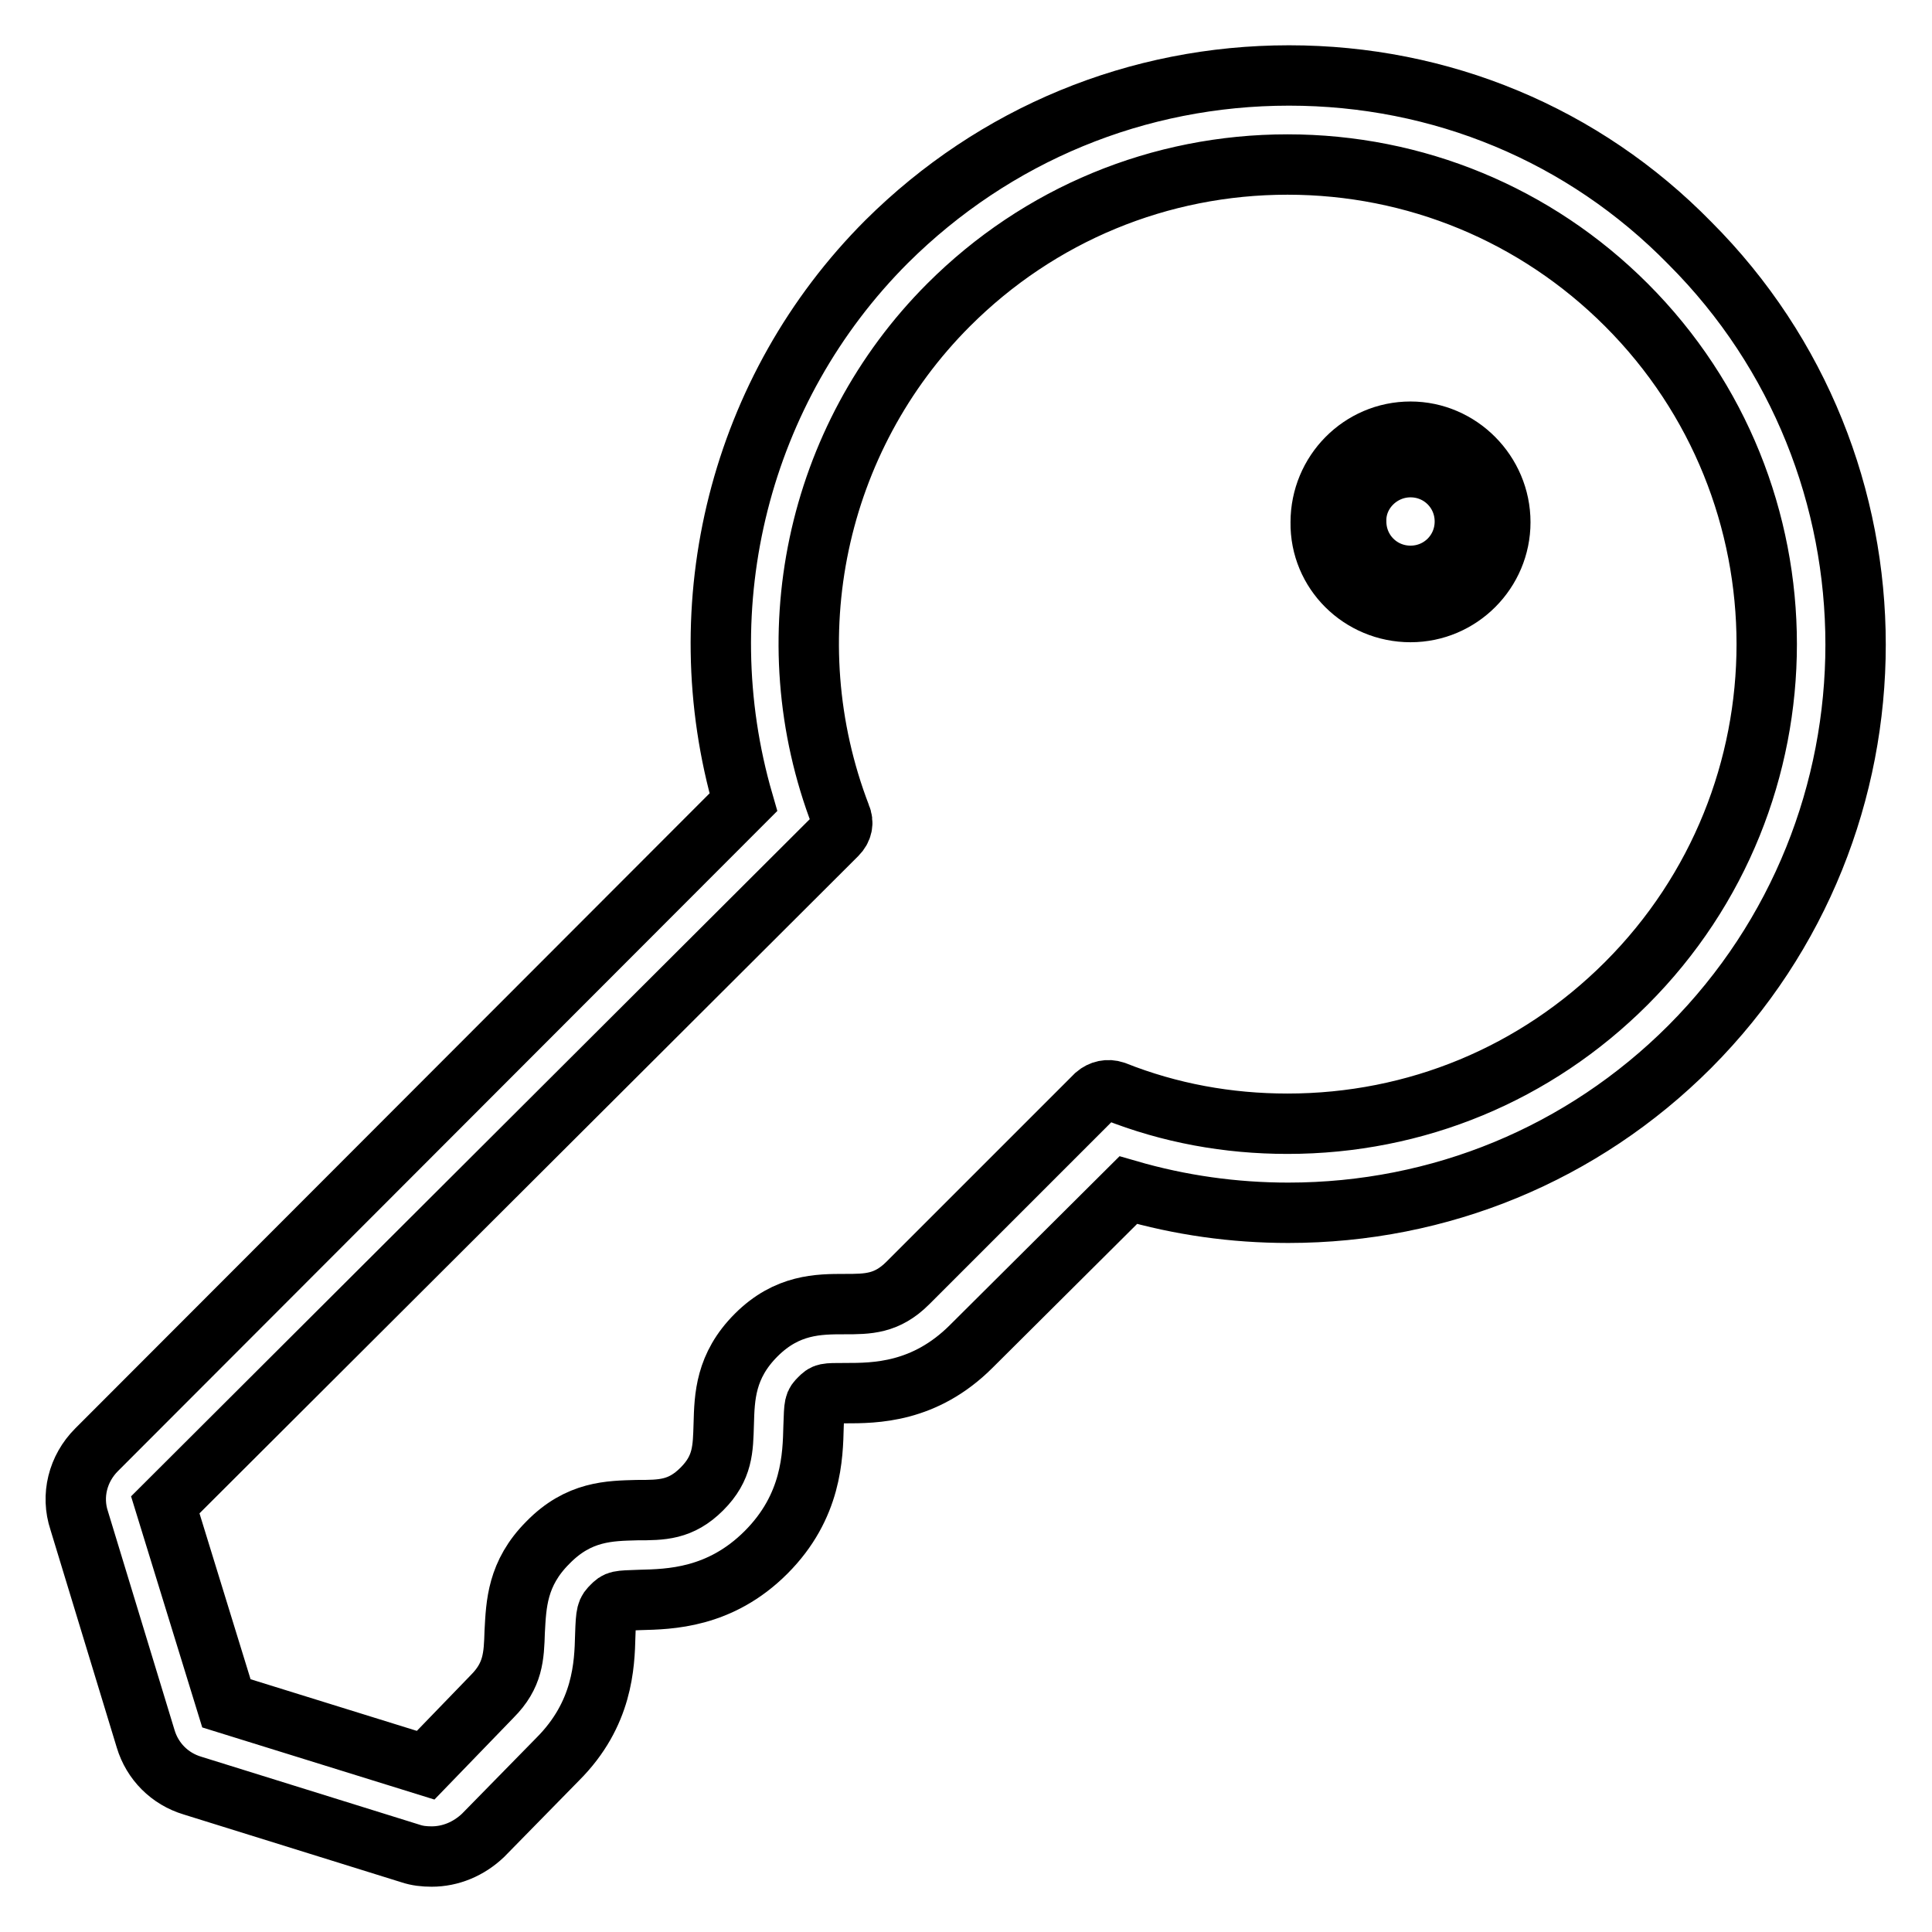 <?xml version="1.0" encoding="utf-8"?>
<!-- Svg Vector Icons : http://www.onlinewebfonts.com/icon -->
<!DOCTYPE svg PUBLIC "-//W3C//DTD SVG 1.1//EN" "http://www.w3.org/Graphics/SVG/1.1/DTD/svg11.dtd">
<svg version="1.1" xmlns="http://www.w3.org/2000/svg" xmlns:xlink="http://www.w3.org/1999/xlink" x="0px" y="0px" viewBox="0 0 256 256" enable-background="new 0 0 256 256" xml:space="preserve">
<g> <path stroke-width="8" fill-opacity="0" stroke="#000000"  d="M186.9,81.1c6.6,0,11.9-5.4,11.9-11.9c0-6.6-5.4-12-11.9-12c-6.6,0-11.9,5.4-11.9,12 C174.9,75.8,180.3,81.1,186.9,81.1z M186.9,61.9c4,0,7.2,3.2,7.2,7.2c0,4-3.2,7.2-7.2,7.2c-4,0-7.2-3.2-7.2-7.2 C179.6,65.2,182.9,61.9,186.9,61.9z"/> <path stroke-width="8" fill-opacity="0" stroke="#000000"  d="M19.3,230.4c0.9,3,3.2,5.3,6.2,6.2l28.9,9c0.9,0.3,1.8,0.4,2.8,0.4c2.5,0,4.9-1,6.8-2.8l9.9-10.1 c6-6,6.2-12.5,6.3-16.4c0.1-3.1,0.2-3.2,0.9-3.9c0.7-0.7,0.7-0.7,3.7-0.8c3.9-0.1,10.6-0.2,16.7-6.3c6.1-6.1,6.2-12.8,6.3-16.7 c0.1-3,0.1-3,0.8-3.7c0.7-0.7,0.7-0.7,3.4-0.7c3.9,0,10.5,0,16.7-6.2l20.8-20.7c6.9,2,14,3,21.2,3c20.1,0,39-7.8,53.2-22 c29.3-29.4,29.3-77.2,0-106.5C209.8,17.8,190.9,10,170.8,10s-39,7.8-53.3,22c-19.5,19.5-26.6,48.1-19,74.3l-85.7,85.8 c-2.5,2.5-3.4,6.1-2.3,9.4L19.3,230.4z M110.9,110.6c0.7-0.7,0.9-1.6,0.5-2.5c-9-23.4-3.4-50,14.3-67.7c12-12,28-18.6,44.9-18.6 s32.9,6.6,44.9,18.6c24.8,24.8,24.8,65.1,0,89.9c-12,12-27.9,18.6-44.9,18.6c-7.9,0-15.6-1.4-22.9-4.3c-0.9-0.3-1.8-0.1-2.5,0.5 l-24.9,24.9c-2.8,2.8-5.3,2.8-8.4,2.8c-3.4,0-7.6,0-11.7,4.1s-4.2,8.2-4.3,11.8c-0.1,3.3-0.1,5.8-2.9,8.6c-2.8,2.8-5.3,2.8-8.6,2.8 c-3.6,0.1-7.7,0.1-11.8,4.3c-4.1,4.1-4.2,8.2-4.4,11.8c-0.1,3.3-0.2,5.8-3,8.6l-8.8,9.1l-26.4-8.2l-8.1-26.3L110.9,110.6 L110.9,110.6z"/></g>
</svg>